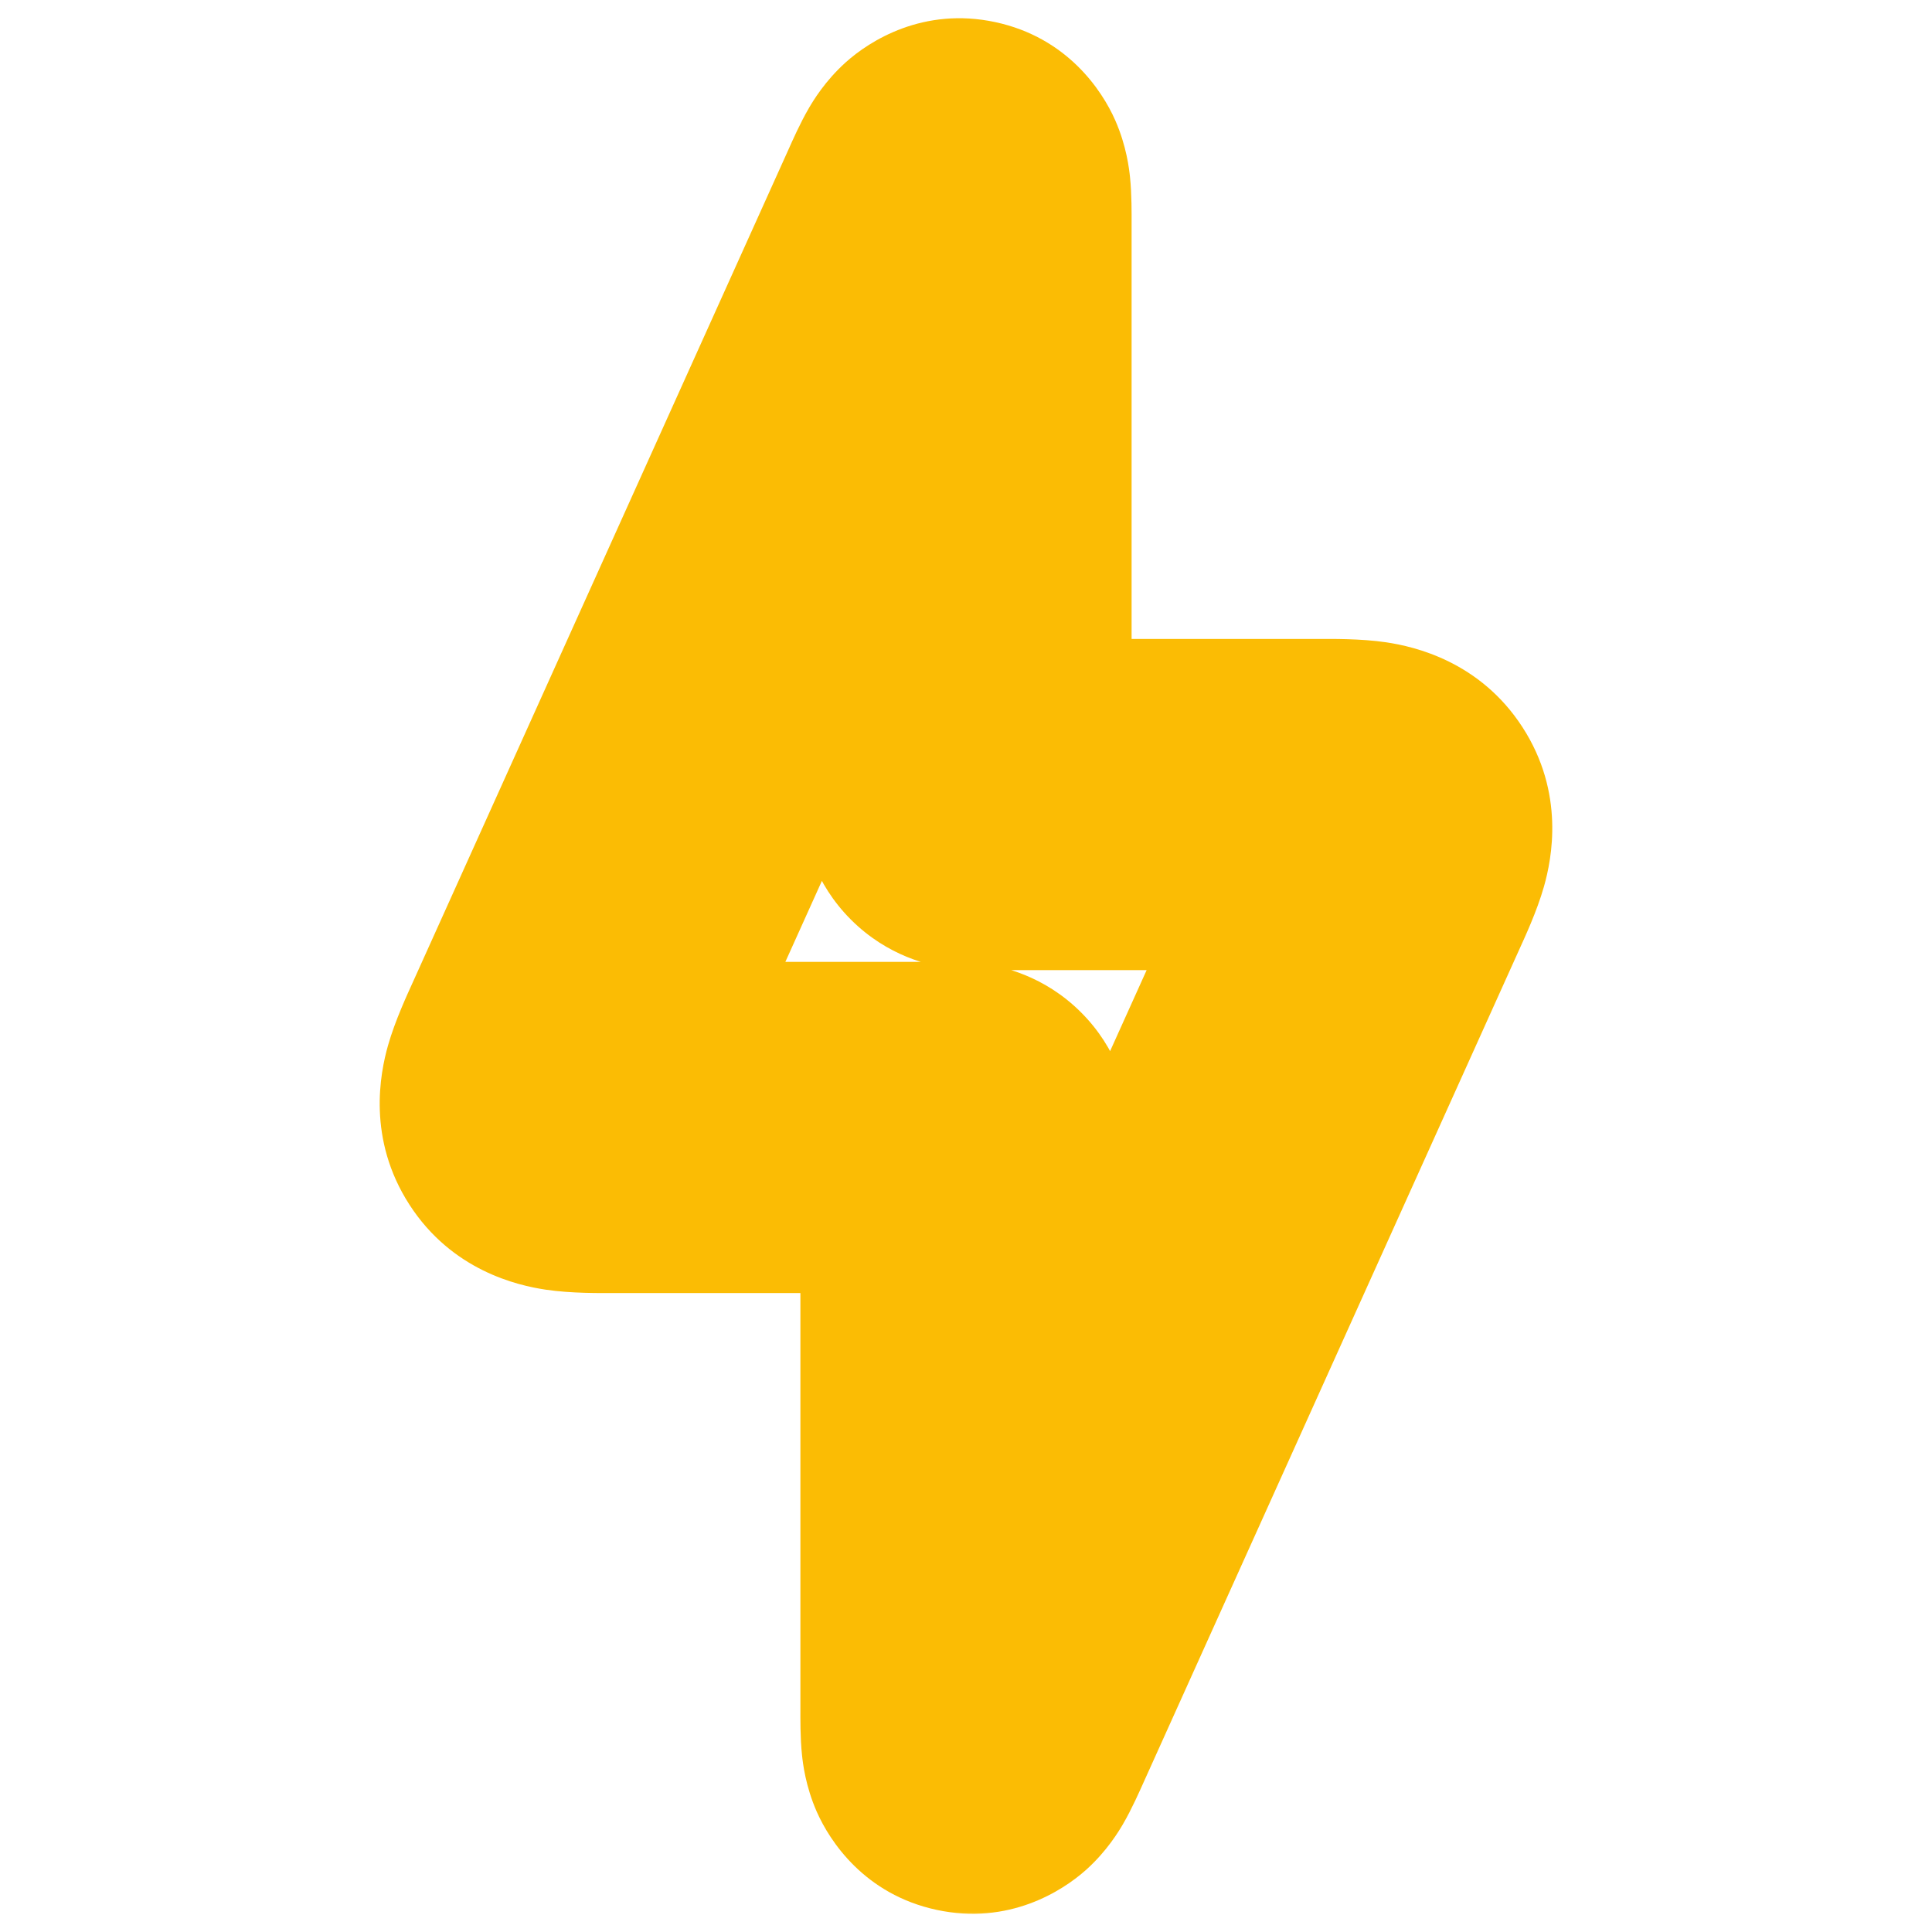 <svg width="70" height="70" viewBox="0 0 70 70" fill="none" xmlns="http://www.w3.org/2000/svg">
<g clip-path="url(#clip0_247_425)">
<mask id="path-1-outside-1_247_425" maskUnits="userSpaceOnUse" x="13.166" y="-0.25" width="44" height="70" fill="black">
<rect fill="white" x="13.166" y="-0.25" width="44" height="70"/>
<path d="M34.5 40.85H22.263C20.868 40.85 20.17 40.85 19.875 40.393C19.579 39.935 19.866 39.299 20.44 38.028L34.044 7.869C34.418 7.04 34.605 6.625 34.802 6.668C35 6.71 35 7.165 35 8.074V28.65C35 28.886 35 29.004 35.073 29.077C35.146 29.15 35.264 29.15 35.5 29.15H47.737C49.132 29.15 49.83 29.15 50.125 29.607C50.42 30.065 50.134 30.701 49.56 31.972L35.956 62.131C35.582 62.96 35.395 63.375 35.197 63.332C35 63.29 35 62.835 35 61.926V41.35C35 41.114 35 40.996 34.927 40.923C34.853 40.85 34.736 40.85 34.5 40.85Z"/>
</mask>
<path d="M35.956 62.131L30.486 59.664L30.486 59.664L35.956 62.131ZM49.56 31.972L55.029 34.44L55.029 34.44L49.56 31.972ZM34.044 7.869L28.575 5.402L28.575 5.402L34.044 7.869ZM20.44 38.028L25.909 40.495L25.909 40.495L20.44 38.028ZM35.073 29.077L39.316 24.834L39.316 24.834L35.073 29.077ZM50.125 29.607L45.085 32.863L45.085 32.863L50.125 29.607ZM19.875 40.393L24.915 37.137L24.915 37.137L19.875 40.393ZM22.263 46.85H34.5V34.85H22.263V46.85ZM29 41.35V61.926H41V41.35H29ZM41.425 64.598L55.029 34.44L44.091 29.505L30.486 59.664L41.425 64.598ZM47.737 23.15H35.5V35.15H47.737V23.15ZM28.575 5.402L14.97 35.56L25.909 40.495L39.513 10.336L28.575 5.402ZM41 28.65V8.074H29V28.65H41ZM39.513 10.336C39.766 9.776 39.751 9.83 39.668 9.972C39.642 10.016 39.318 10.598 38.658 11.189C37.898 11.871 36.056 13.075 33.541 12.534L36.064 0.802C33.45 0.24 31.511 1.48 30.648 2.253C29.887 2.936 29.455 3.665 29.311 3.911C28.991 4.457 28.696 5.132 28.575 5.402L39.513 10.336ZM41 8.074C41 7.779 41.008 7.042 40.942 6.413C40.912 6.129 40.818 5.288 40.404 4.352C39.936 3.292 38.678 1.364 36.064 0.802L33.541 12.534C31.025 11.992 29.842 10.138 29.429 9.203C29.071 8.393 29.014 7.73 29.009 7.679C28.991 7.515 29 7.46 29 8.074H41ZM35.5 23.15C35.419 23.15 35.45 23.15 35.495 23.151C35.538 23.152 35.746 23.157 36.025 23.194C36.622 23.275 38.052 23.57 39.316 24.834L30.83 33.319C32.168 34.657 33.693 34.989 34.426 35.087C34.773 35.134 35.059 35.144 35.193 35.147C35.329 35.15 35.463 35.15 35.5 35.15V23.15ZM29 28.65C29 28.687 28.999 28.821 29.003 28.957C29.006 29.091 29.016 29.377 29.062 29.724C29.161 30.457 29.493 31.982 30.83 33.319L39.316 24.834C40.58 26.098 40.875 27.528 40.956 28.125C40.993 28.404 40.998 28.612 40.999 28.654C41 28.7 41 28.731 41 28.65H29ZM55.029 34.44C55.234 33.985 55.684 33.028 55.94 32.123C56.226 31.116 56.705 28.736 55.165 26.352L45.085 32.863C44.523 31.994 44.28 31.057 44.247 30.229C44.218 29.503 44.356 28.99 44.397 28.846C44.441 28.691 44.467 28.647 44.398 28.811C44.333 28.967 44.244 29.165 44.091 29.505L55.029 34.44ZM47.737 35.15C48.11 35.15 48.327 35.15 48.496 35.155C48.674 35.16 48.623 35.166 48.464 35.142C48.316 35.12 47.791 35.035 47.142 34.71C46.4 34.34 45.647 33.732 45.085 32.863L55.165 26.352C53.625 23.968 51.259 23.426 50.223 23.272C49.293 23.134 48.235 23.15 47.737 23.15V35.15ZM29 61.926C29 62.221 28.991 62.958 29.058 63.587C29.088 63.871 29.182 64.713 29.595 65.648C30.064 66.708 31.321 68.636 33.935 69.198L36.459 57.466C38.974 58.008 40.158 59.862 40.571 60.797C40.929 61.607 40.986 62.27 40.991 62.321C41.008 62.485 41 62.54 41 61.926H29ZM30.486 59.664C30.234 60.224 30.249 60.17 30.332 60.028C30.358 59.984 30.682 59.403 31.341 58.811C32.102 58.129 33.944 56.925 36.459 57.466L33.935 69.198C36.55 69.76 38.488 68.52 39.352 67.747C40.113 67.064 40.545 66.335 40.689 66.089C41.008 65.543 41.303 64.868 41.425 64.598L30.486 59.664ZM34.5 46.85C34.581 46.85 34.55 46.85 34.504 46.849C34.461 46.848 34.254 46.843 33.975 46.806C33.377 46.725 31.948 46.43 30.684 45.166L39.169 36.681C37.832 35.343 36.307 35.011 35.574 34.913C35.227 34.866 34.941 34.856 34.807 34.853C34.67 34.85 34.536 34.85 34.5 34.85V46.85ZM41 41.35C41 41.313 41 41.179 40.997 41.043C40.993 40.909 40.984 40.623 40.937 40.276C40.839 39.543 40.507 38.018 39.169 36.681L30.684 45.166C29.42 43.902 29.125 42.472 29.044 41.875C29.007 41.596 29.002 41.388 29.001 41.346C28.999 41.3 29 41.269 29 41.35H41ZM22.263 34.85C21.89 34.85 21.673 34.85 21.504 34.845C21.326 34.84 21.377 34.834 21.536 34.858C21.684 34.88 22.209 34.965 22.858 35.29C23.6 35.66 24.353 36.268 24.915 37.137L14.835 43.648C16.374 46.032 18.741 46.574 19.776 46.728C20.707 46.866 21.764 46.85 22.263 46.85V34.85ZM14.97 35.56C14.765 36.015 14.316 36.972 14.059 37.877C13.773 38.884 13.295 41.264 14.835 43.648L24.915 37.137C25.476 38.006 25.72 38.943 25.753 39.772C25.782 40.497 25.644 41.01 25.603 41.154C25.559 41.309 25.532 41.353 25.601 41.189C25.667 41.033 25.756 40.835 25.909 40.495L14.97 35.56Z" fill="#FBBC04" mask="url(#path-1-outside-1_247_425)"/>
</g>
<defs>
<clipPath id="clip0_247_425">
<rect width="70" height="70" fill="white"/>
</clipPath>
</defs>
</svg>
